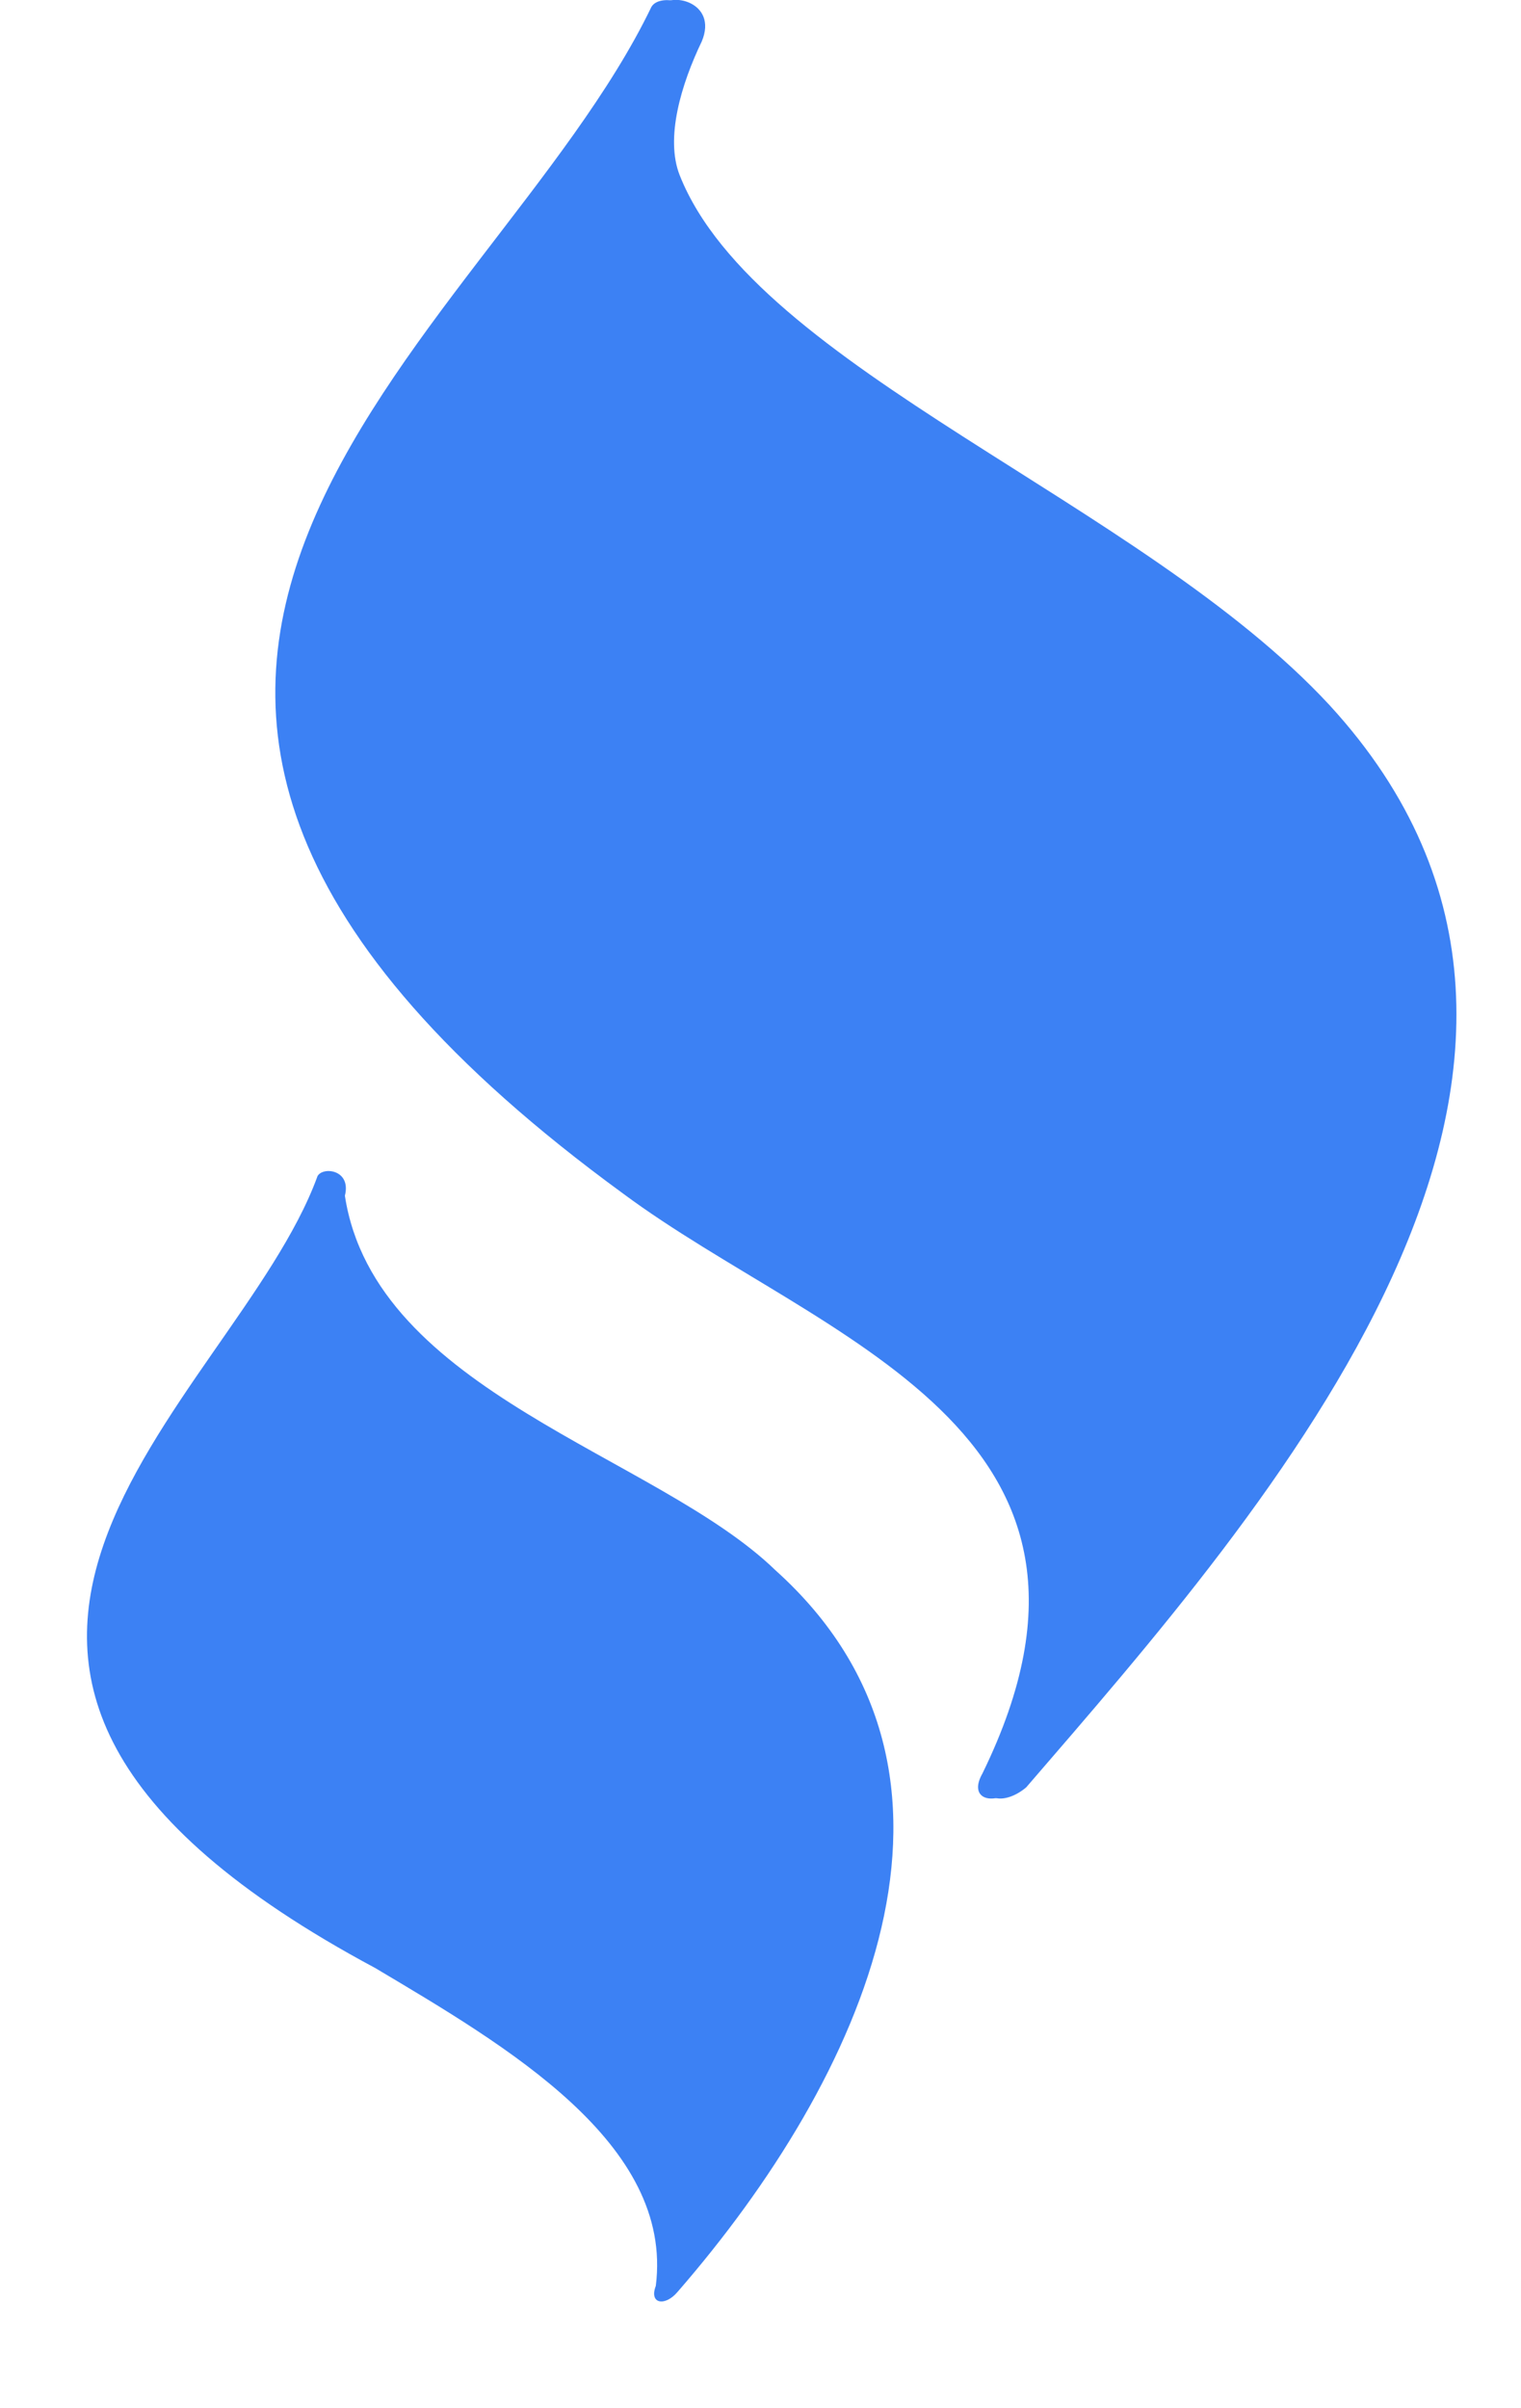 <svg width="12" height="19" viewBox="0 0 12 19" fill="none" xmlns="http://www.w3.org/2000/svg"><path fill-rule="evenodd" clip-rule="evenodd" d="M5.139.055C3.856 2.722-.716 5.308 4.92 9.42c1.554 1.152 4.16 1.854 2.831 4.572-.118.207.089.265.273.11 1.905-2.206 5.002-5.695 2.394-8.536-1.484-1.604-4.521-2.657-5.127-4.18-.117-.295.012-.721.175-1.058.13-.313-.258-.395-.327-.273l-.001.001z" fill="#3C81F4"/><path fill-rule="evenodd" clip-rule="evenodd" d="M5.21.055C3.926 2.722-.645 5.308 4.992 9.42c1.554 1.152 4.16 1.854 2.831 4.572-.118.207.088.265.273.11C10 11.894 13.098 8.405 10.49 5.564 9.006 3.96 5.968 2.907 5.363 1.384c-.117-.295.012-.721.174-1.058.13-.313-.257-.395-.326-.273L5.21.055z" fill="#3C81F4"/><path fill-rule="evenodd" clip-rule="evenodd" d="M2.503 9.285c-.658 1.795-3.99 3.86.457 6.242 1.033.615 2.356 1.383 2.214 2.508-.055.144.074.164.172.047 1.464-1.684 2.567-4.08.771-5.694-.937-.908-3.158-1.403-3.396-2.954.054-.213-.187-.233-.219-.148h.001z" fill="#3C81F4"/></svg>